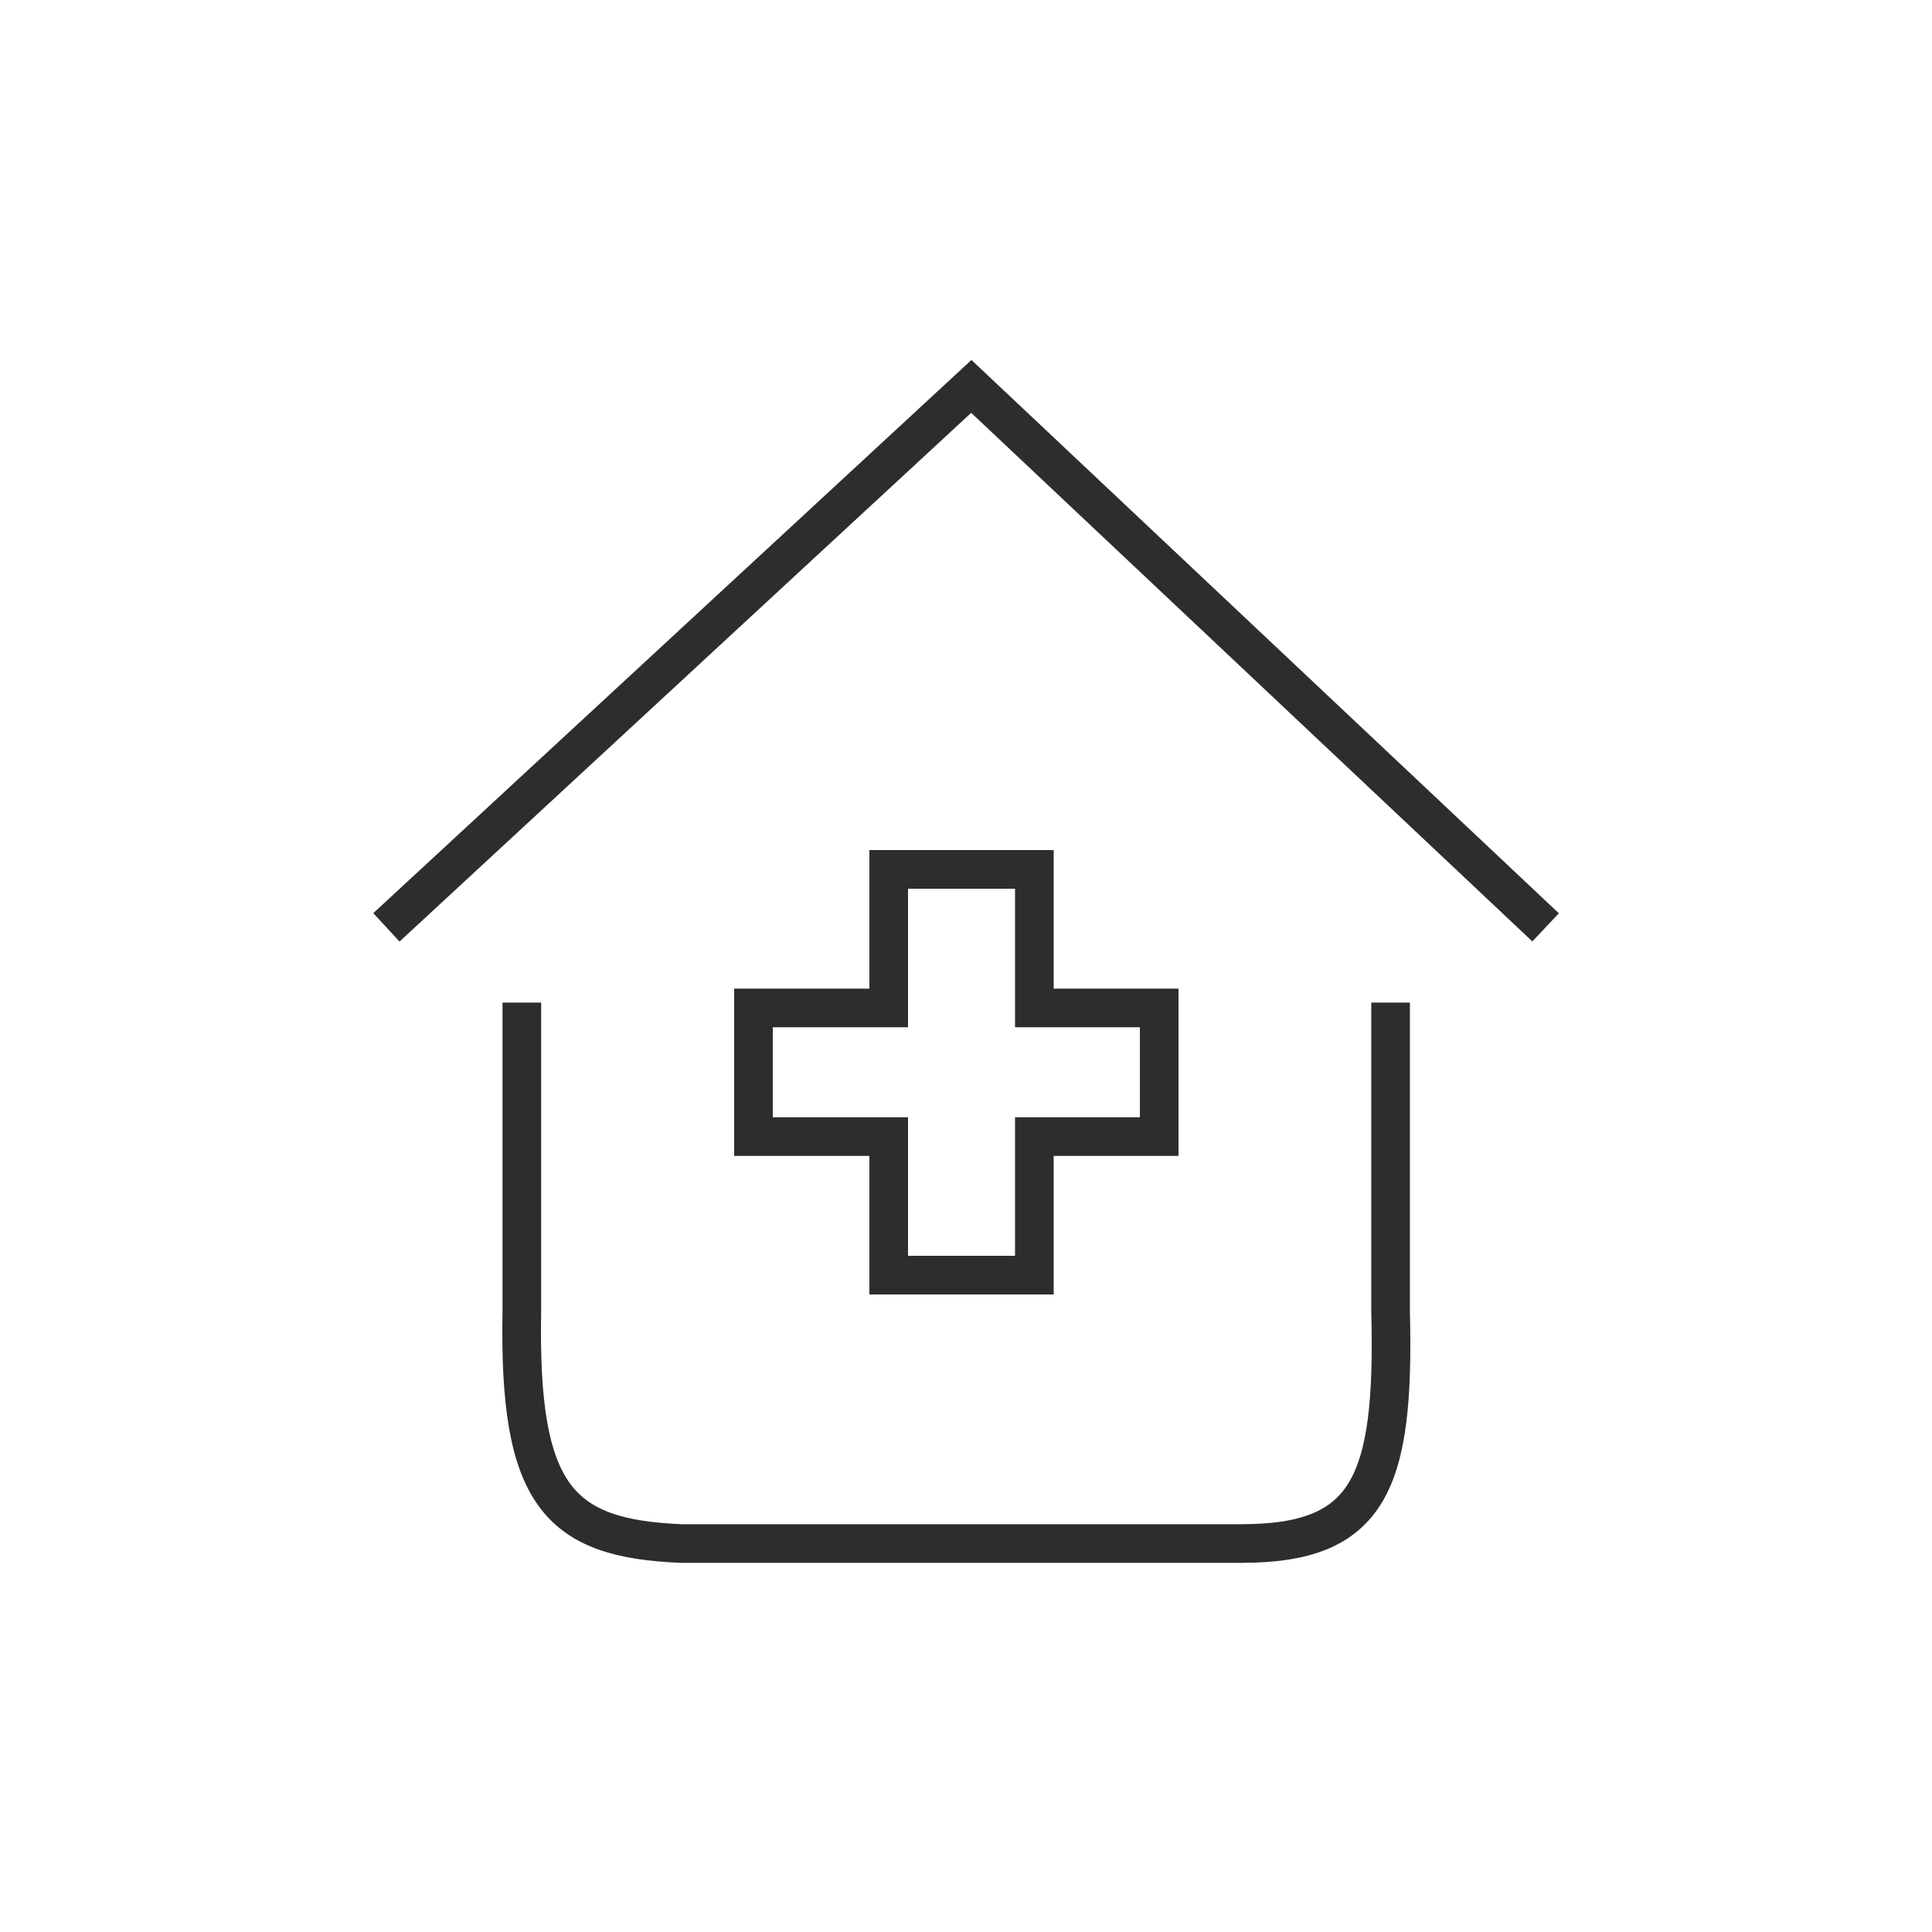 <svg width="100" height="100" viewBox="0 0 100 100" fill="none" xmlns="http://www.w3.org/2000/svg">
<path d="M27.01 51.892V67.892C26.838 77.377 28.889 79.626 35.236 79.892H64.3C70.853 79.881 72.202 76.823 71.977 67.892V51.892" stroke="#2D2D2D" stroke-width="2"/>
<path d="M20 48L50.275 20L80 48" stroke="#2D2D2D" stroke-width="2"/>
<path d="M53.538 45H46V52.171H39V58.829H46V66H53.538V58.829H60V52.171H53.538V45Z" stroke="#2D2D2D" stroke-width="2"/>
</svg>
